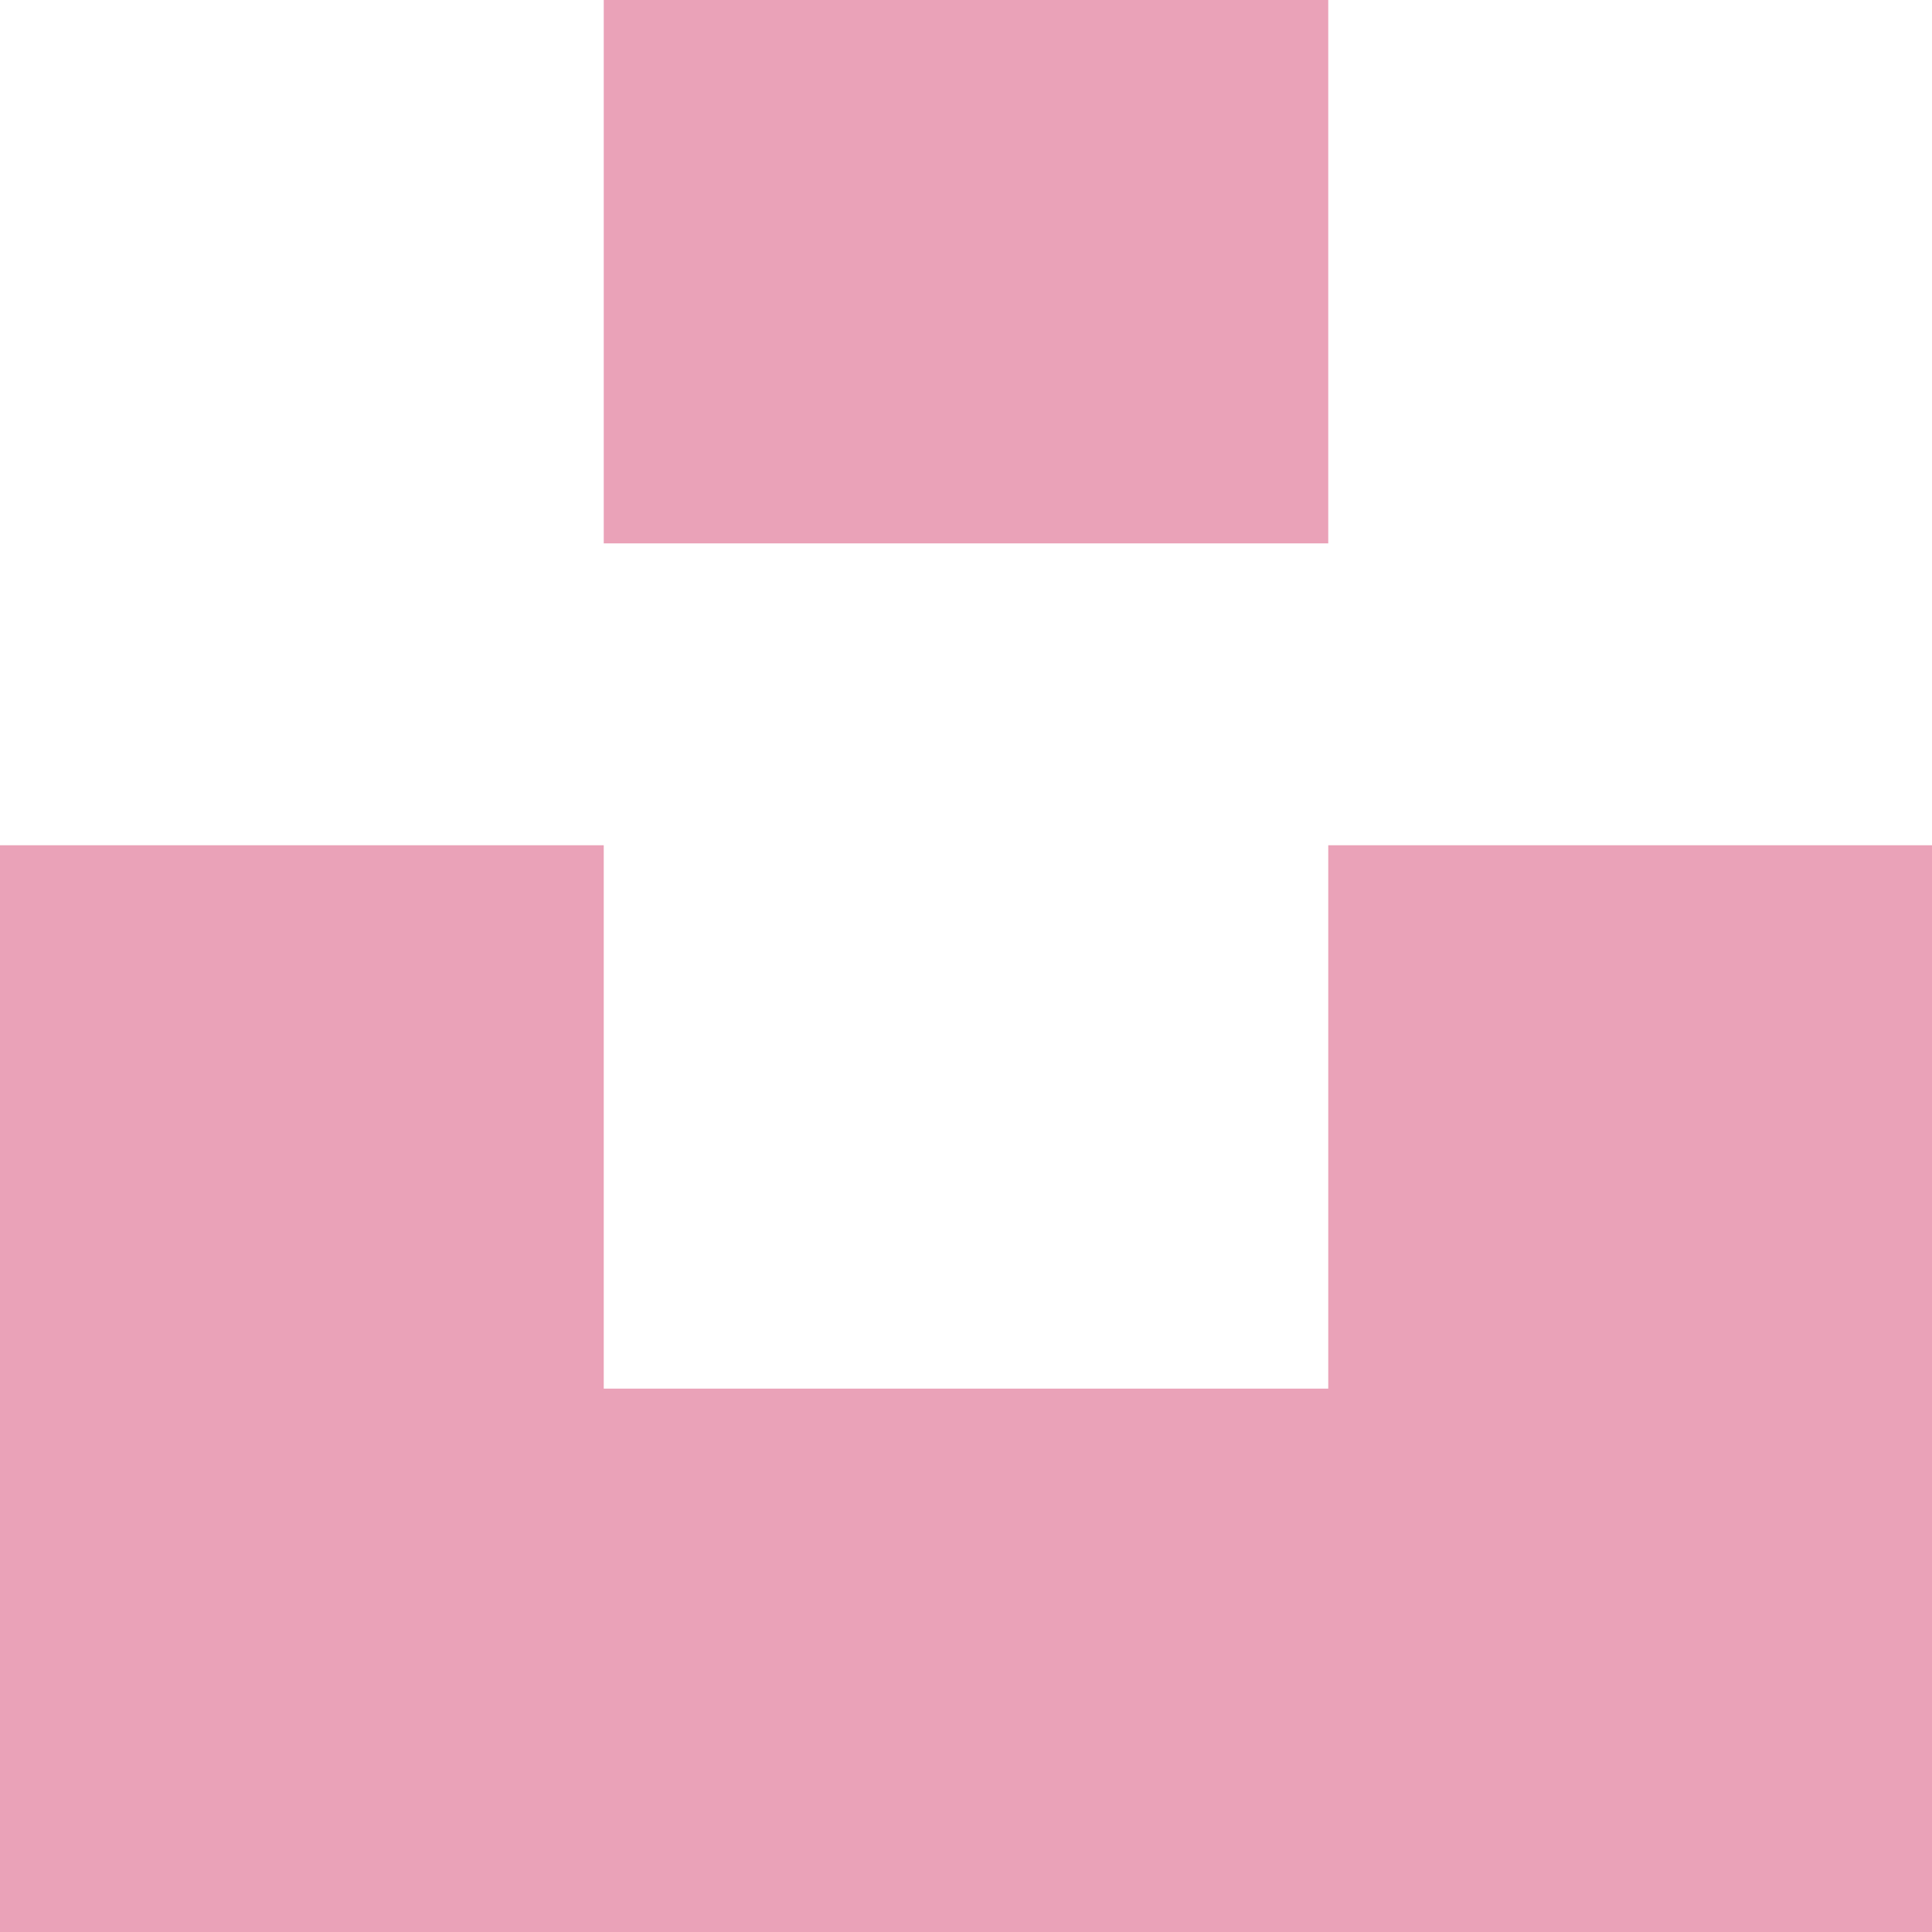 <svg role="img" width="32px" height="32px" viewBox="0 0 24 24" xmlns="http://www.w3.org/2000/svg"><title>Unsplash</title><path fill="#eaa2b8" d="M7.5 6.75V0h9v6.75h-9zm9 3.75H24V24H0V10.5h7.5v6.75h9V10.5z"/></svg>